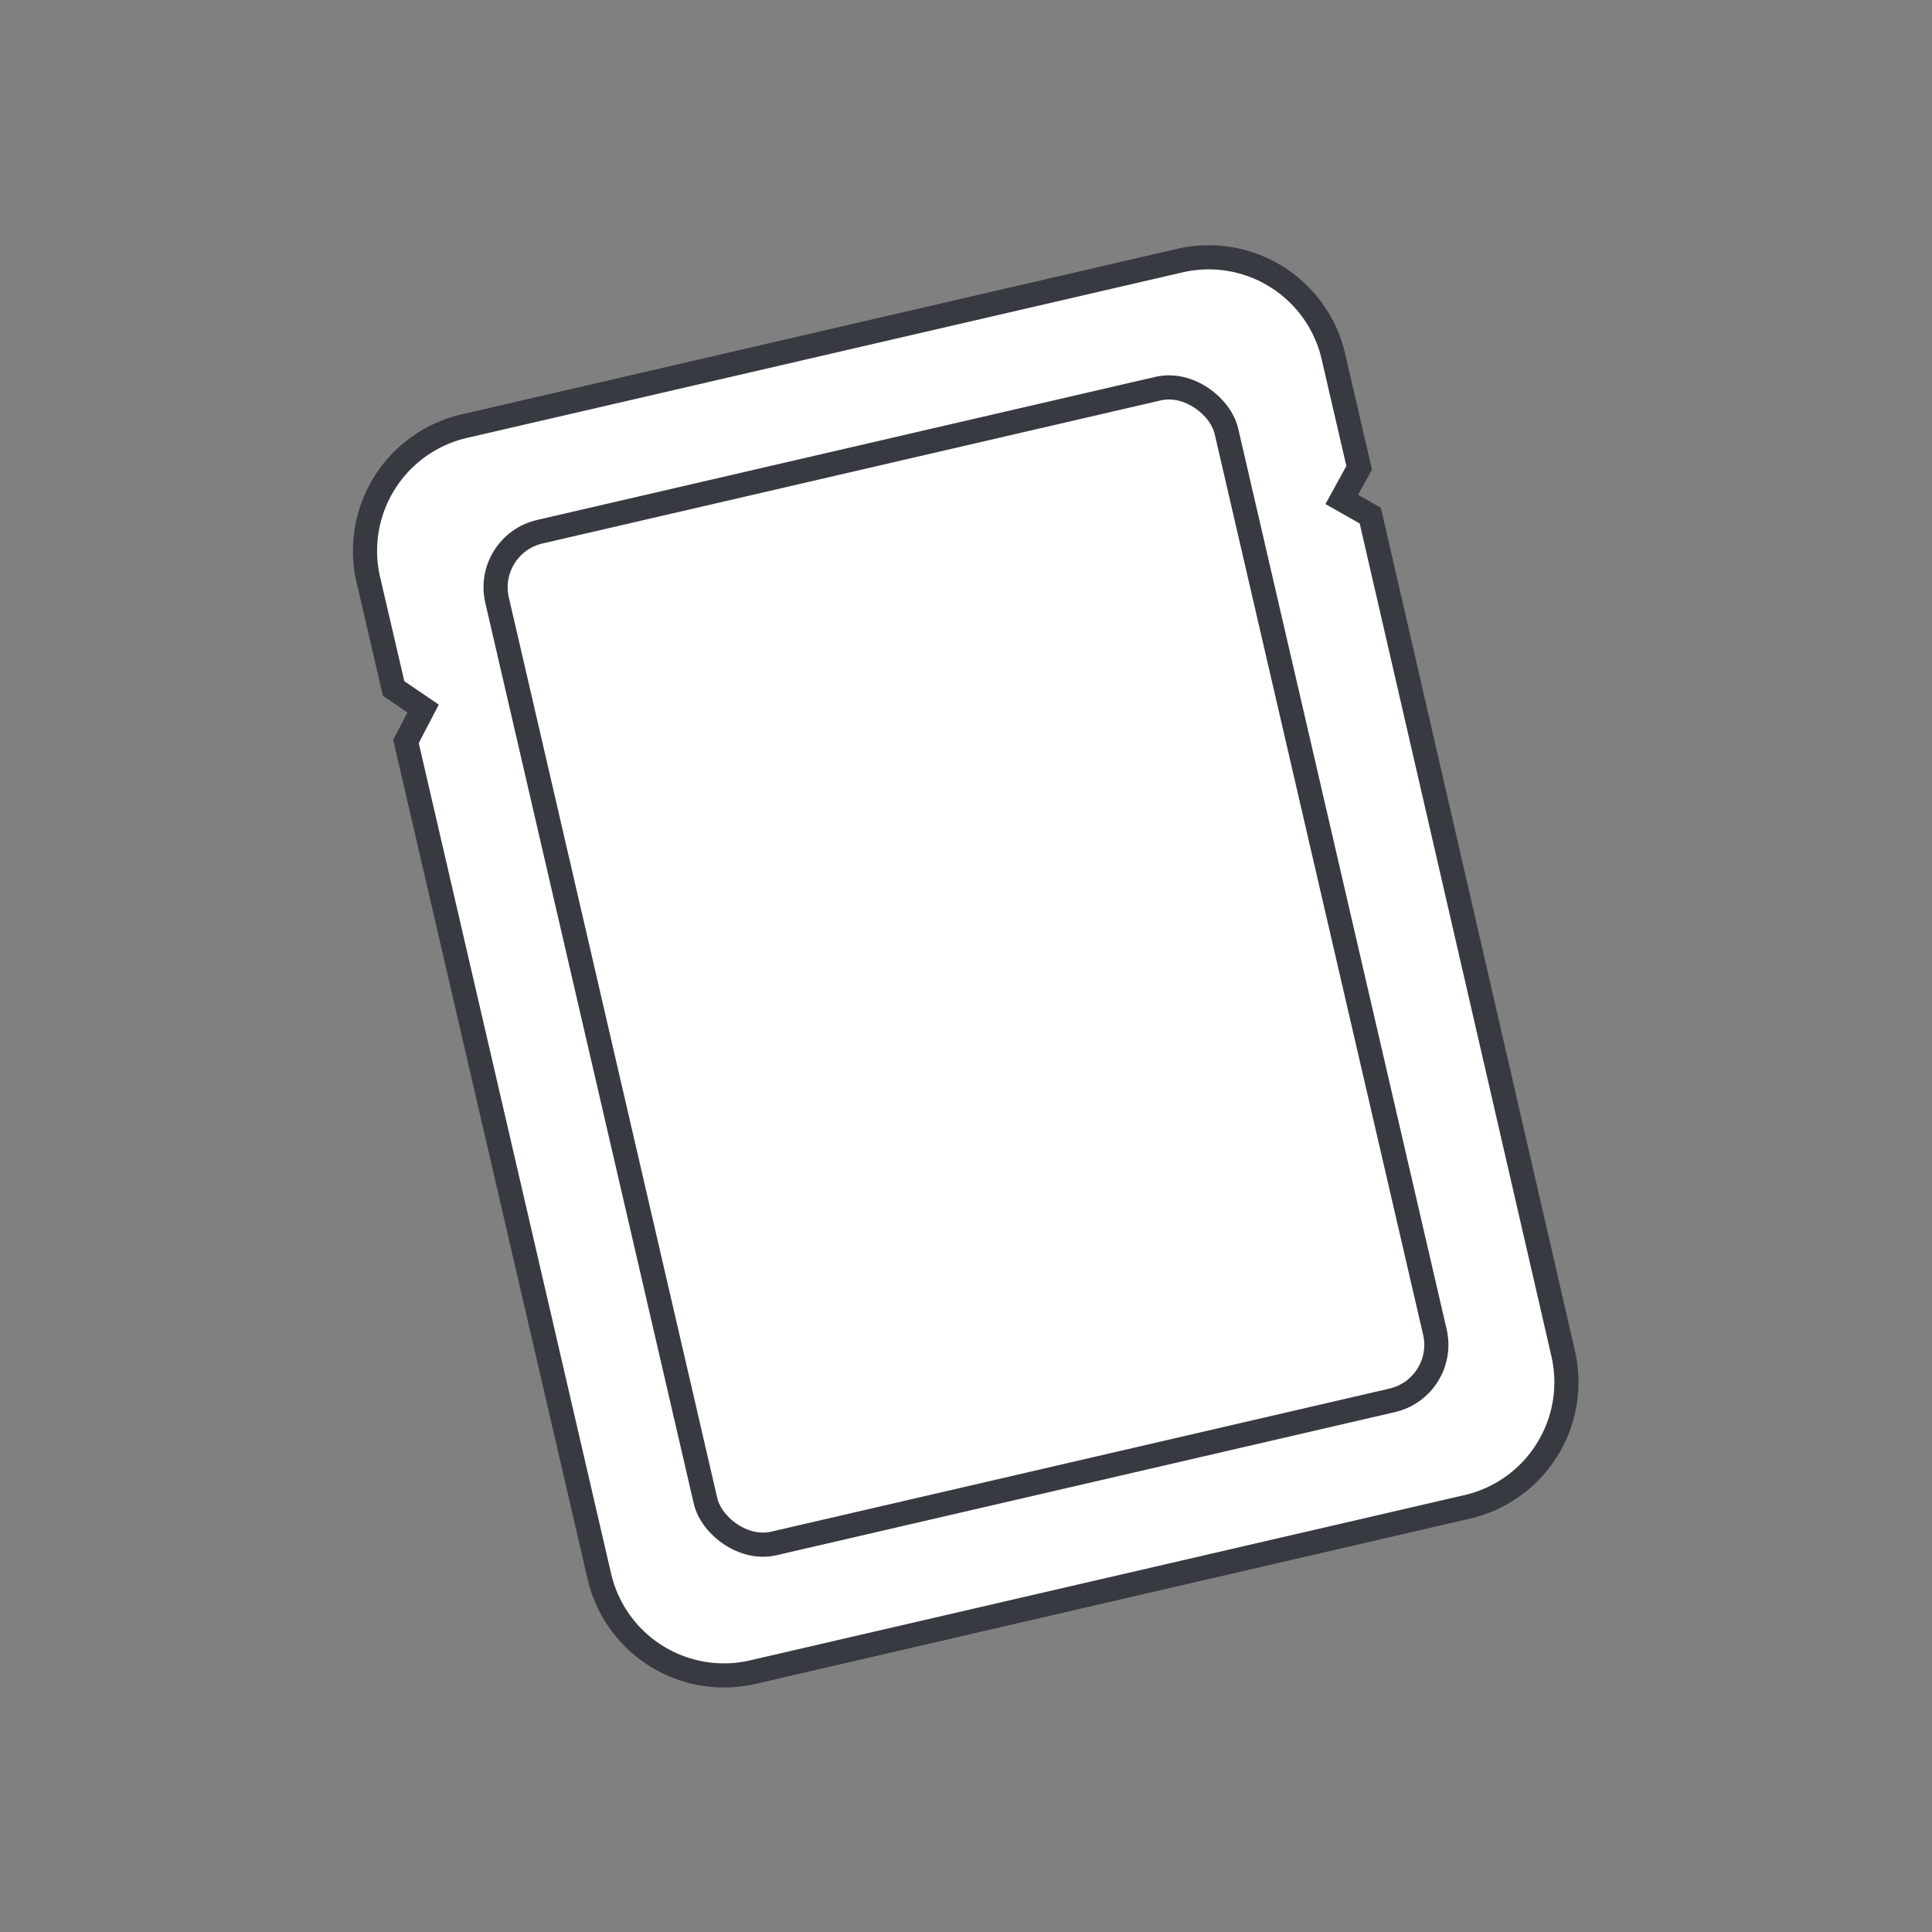 <svg id="Livello_1" data-name="Livello 1" xmlns="http://www.w3.org/2000/svg" viewBox="0 0 80 80"><rect x="0" y="0" width="80" height="80" fill="#808080" stroke="none"/><title>Tavola disegno 1 copia 3</title><path d="M60.78,62.39,31.17,69.24a5.3,5.3,0,0,1-6.36-4l-8-34.54.71-1.36-1.22-.83L15.25,24a5.3,5.3,0,0,1,4-6.36l29.61-6.85a5.3,5.3,0,0,1,6.36,4l1.06,4.58-.72,1.31,1.18.67,8,34.75A5.3,5.3,0,0,1,60.78,62.39Z" style="fill:#fff;stroke:#383a42;stroke-miterlimit:3.864"/><rect x="24.5" y="18.5" width="31" height="43" rx="2.36" ry="2.36" transform="translate(-7.99 10.05) rotate(-13.03)" style="fill:#fff;stroke:#383a42;stroke-miterlimit:3.864"/></svg>
